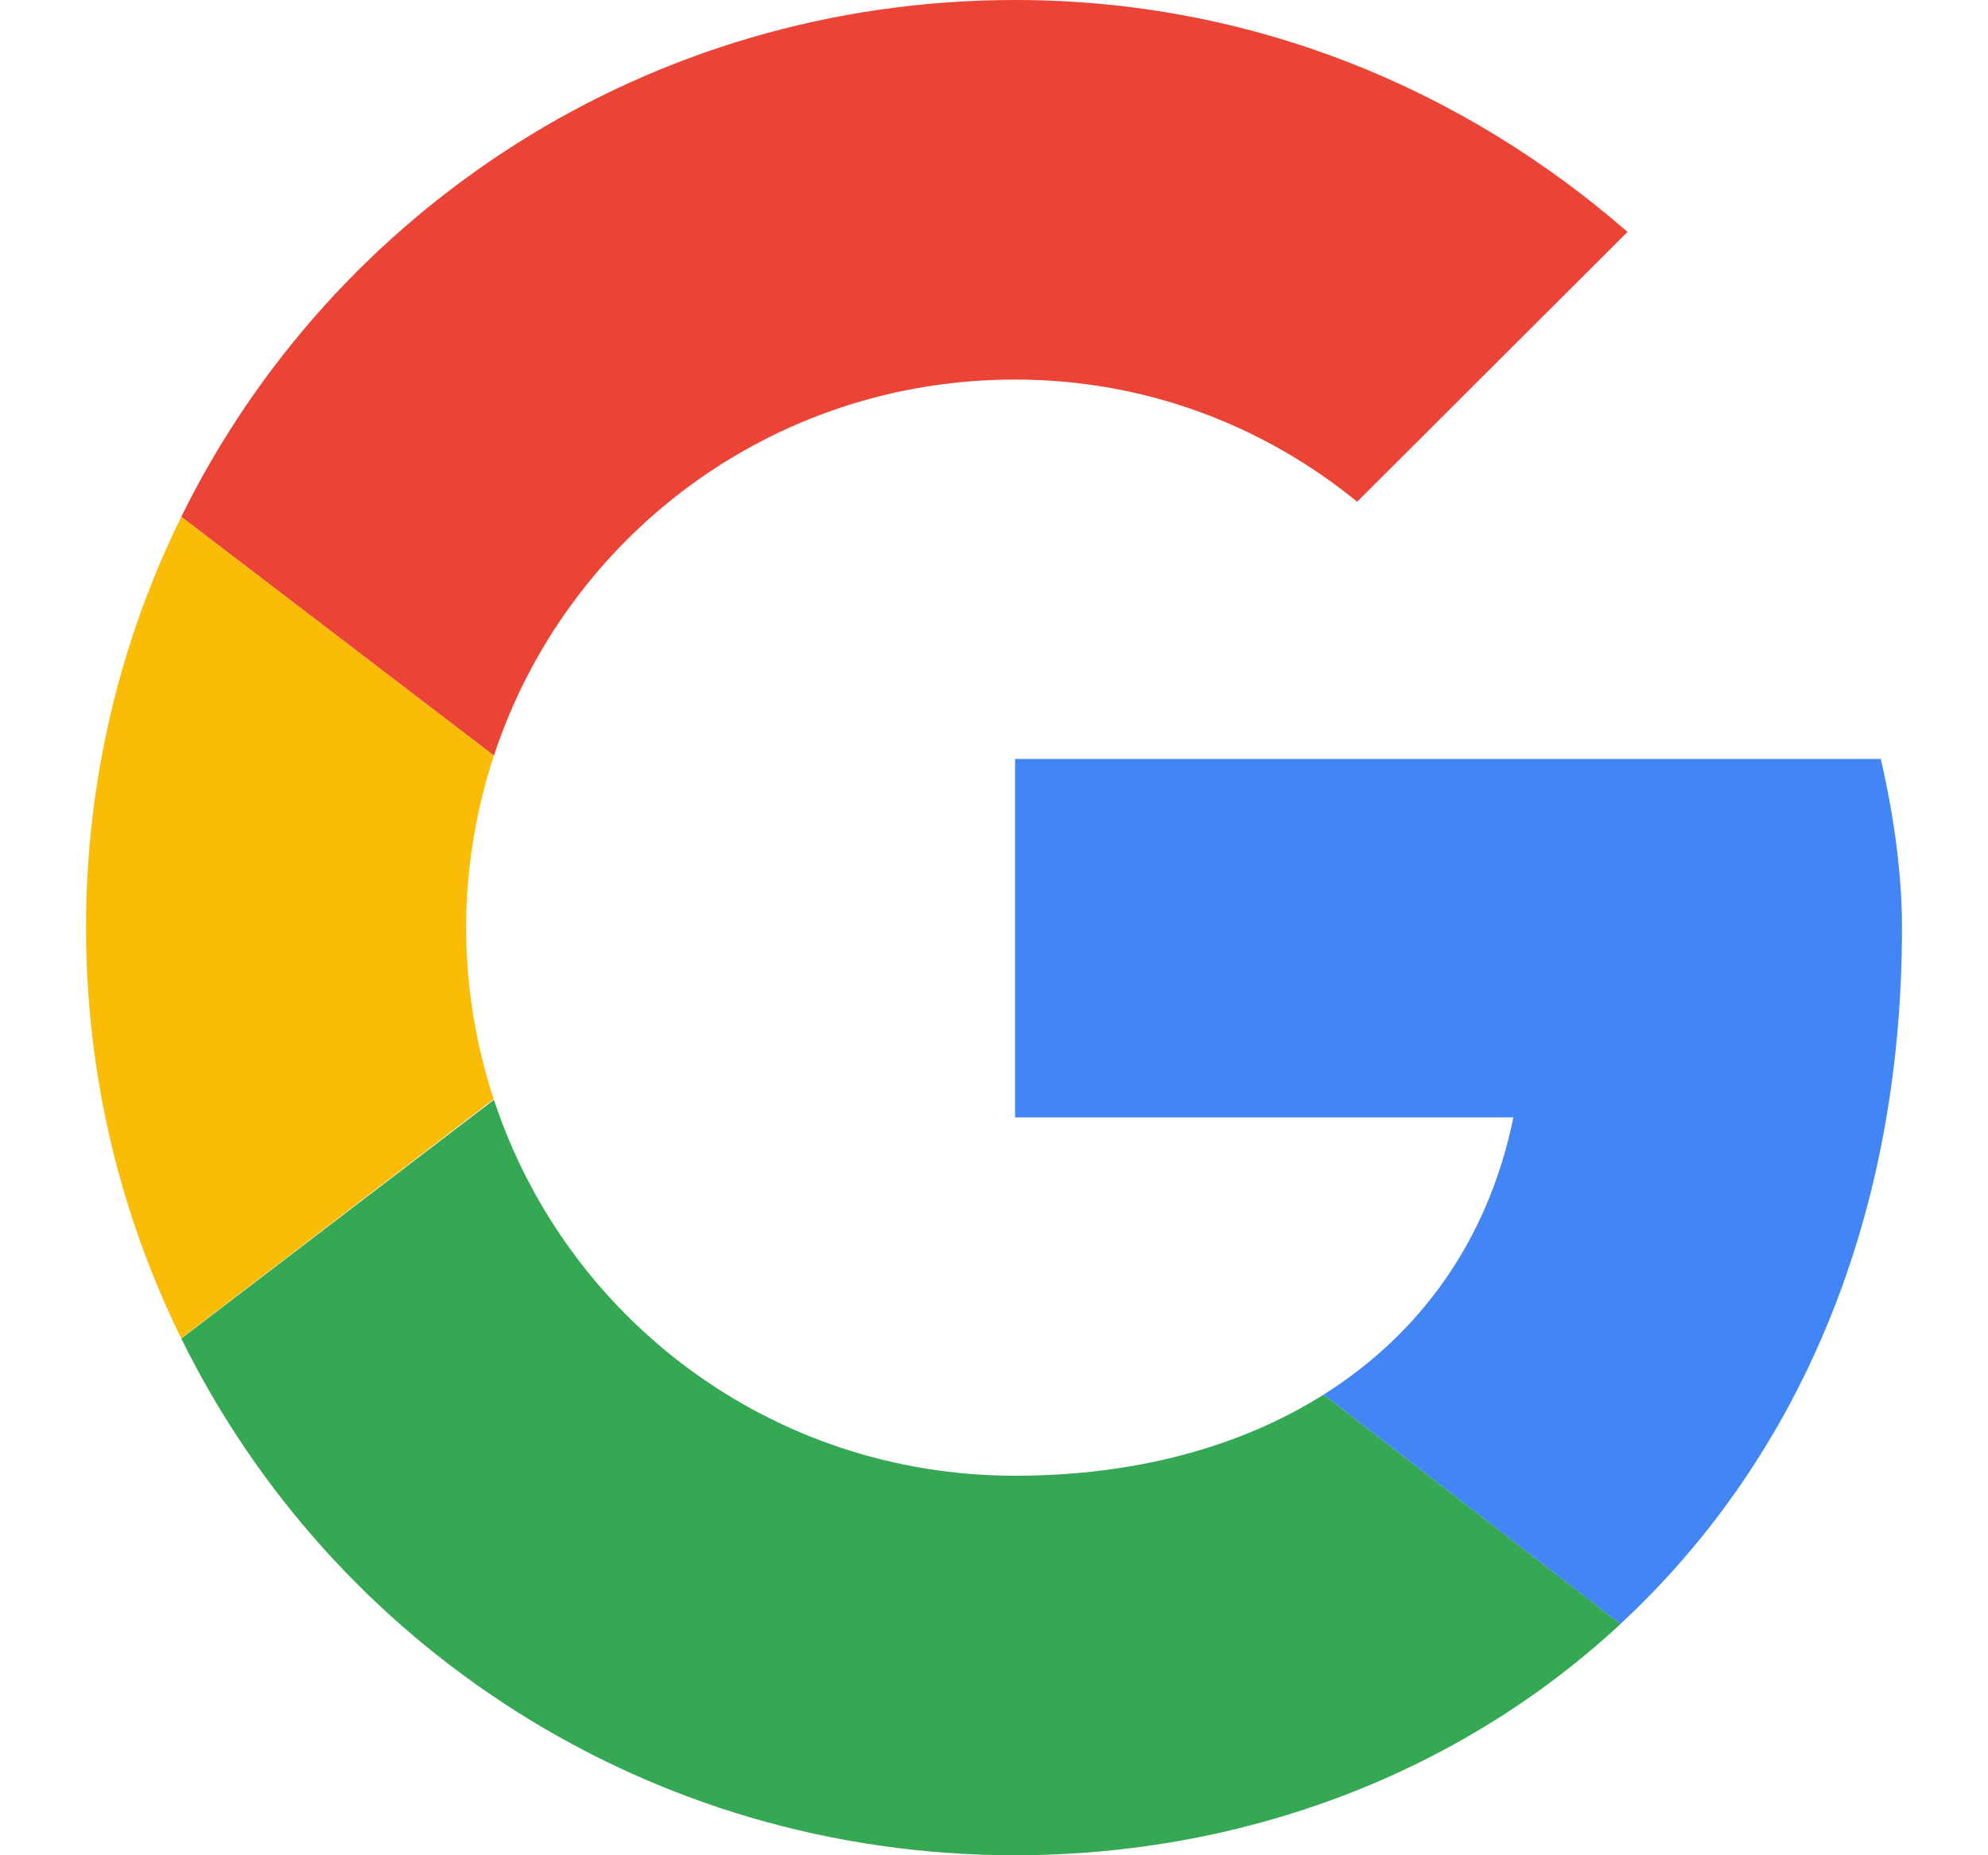 <svg width="15" height="14" viewBox="0 0 15 14" fill="none" xmlns="http://www.w3.org/2000/svg">
<path fill-rule="evenodd" clip-rule="evenodd" d="M3.517 7C3.517 6.545 3.593 6.109 3.727 5.701L1.368 3.899C0.908 4.833 0.649 5.884 0.649 7C0.649 8.115 0.908 9.166 1.367 10.099L3.725 8.294C3.592 7.887 3.517 7.452 3.517 7Z" fill="#FBBC05"/>
<path fill-rule="evenodd" clip-rule="evenodd" d="M7.659 2.864C8.647 2.864 9.539 3.214 10.24 3.786L12.28 1.75C11.037 0.668 9.444 0 7.659 0C4.889 0 2.508 1.584 1.368 3.899L3.727 5.701C4.271 4.05 5.82 2.864 7.659 2.864Z" fill="#EB4335"/>
<path fill-rule="evenodd" clip-rule="evenodd" d="M7.659 11.136C5.82 11.136 4.271 9.95 3.727 8.299L1.368 10.101C2.508 12.416 4.889 14 7.659 14C9.369 14 11.001 13.393 12.227 12.255L9.987 10.524C9.355 10.922 8.56 11.136 7.659 11.136Z" fill="#34A853"/>
<path fill-rule="evenodd" clip-rule="evenodd" d="M14.351 7C14.351 6.586 14.287 6.141 14.191 5.727H7.659V8.432H11.419C11.231 9.354 10.719 10.063 9.987 10.524L12.226 12.255C13.513 11.061 14.351 9.282 14.351 7Z" fill="#4285F4"/>
</svg>
